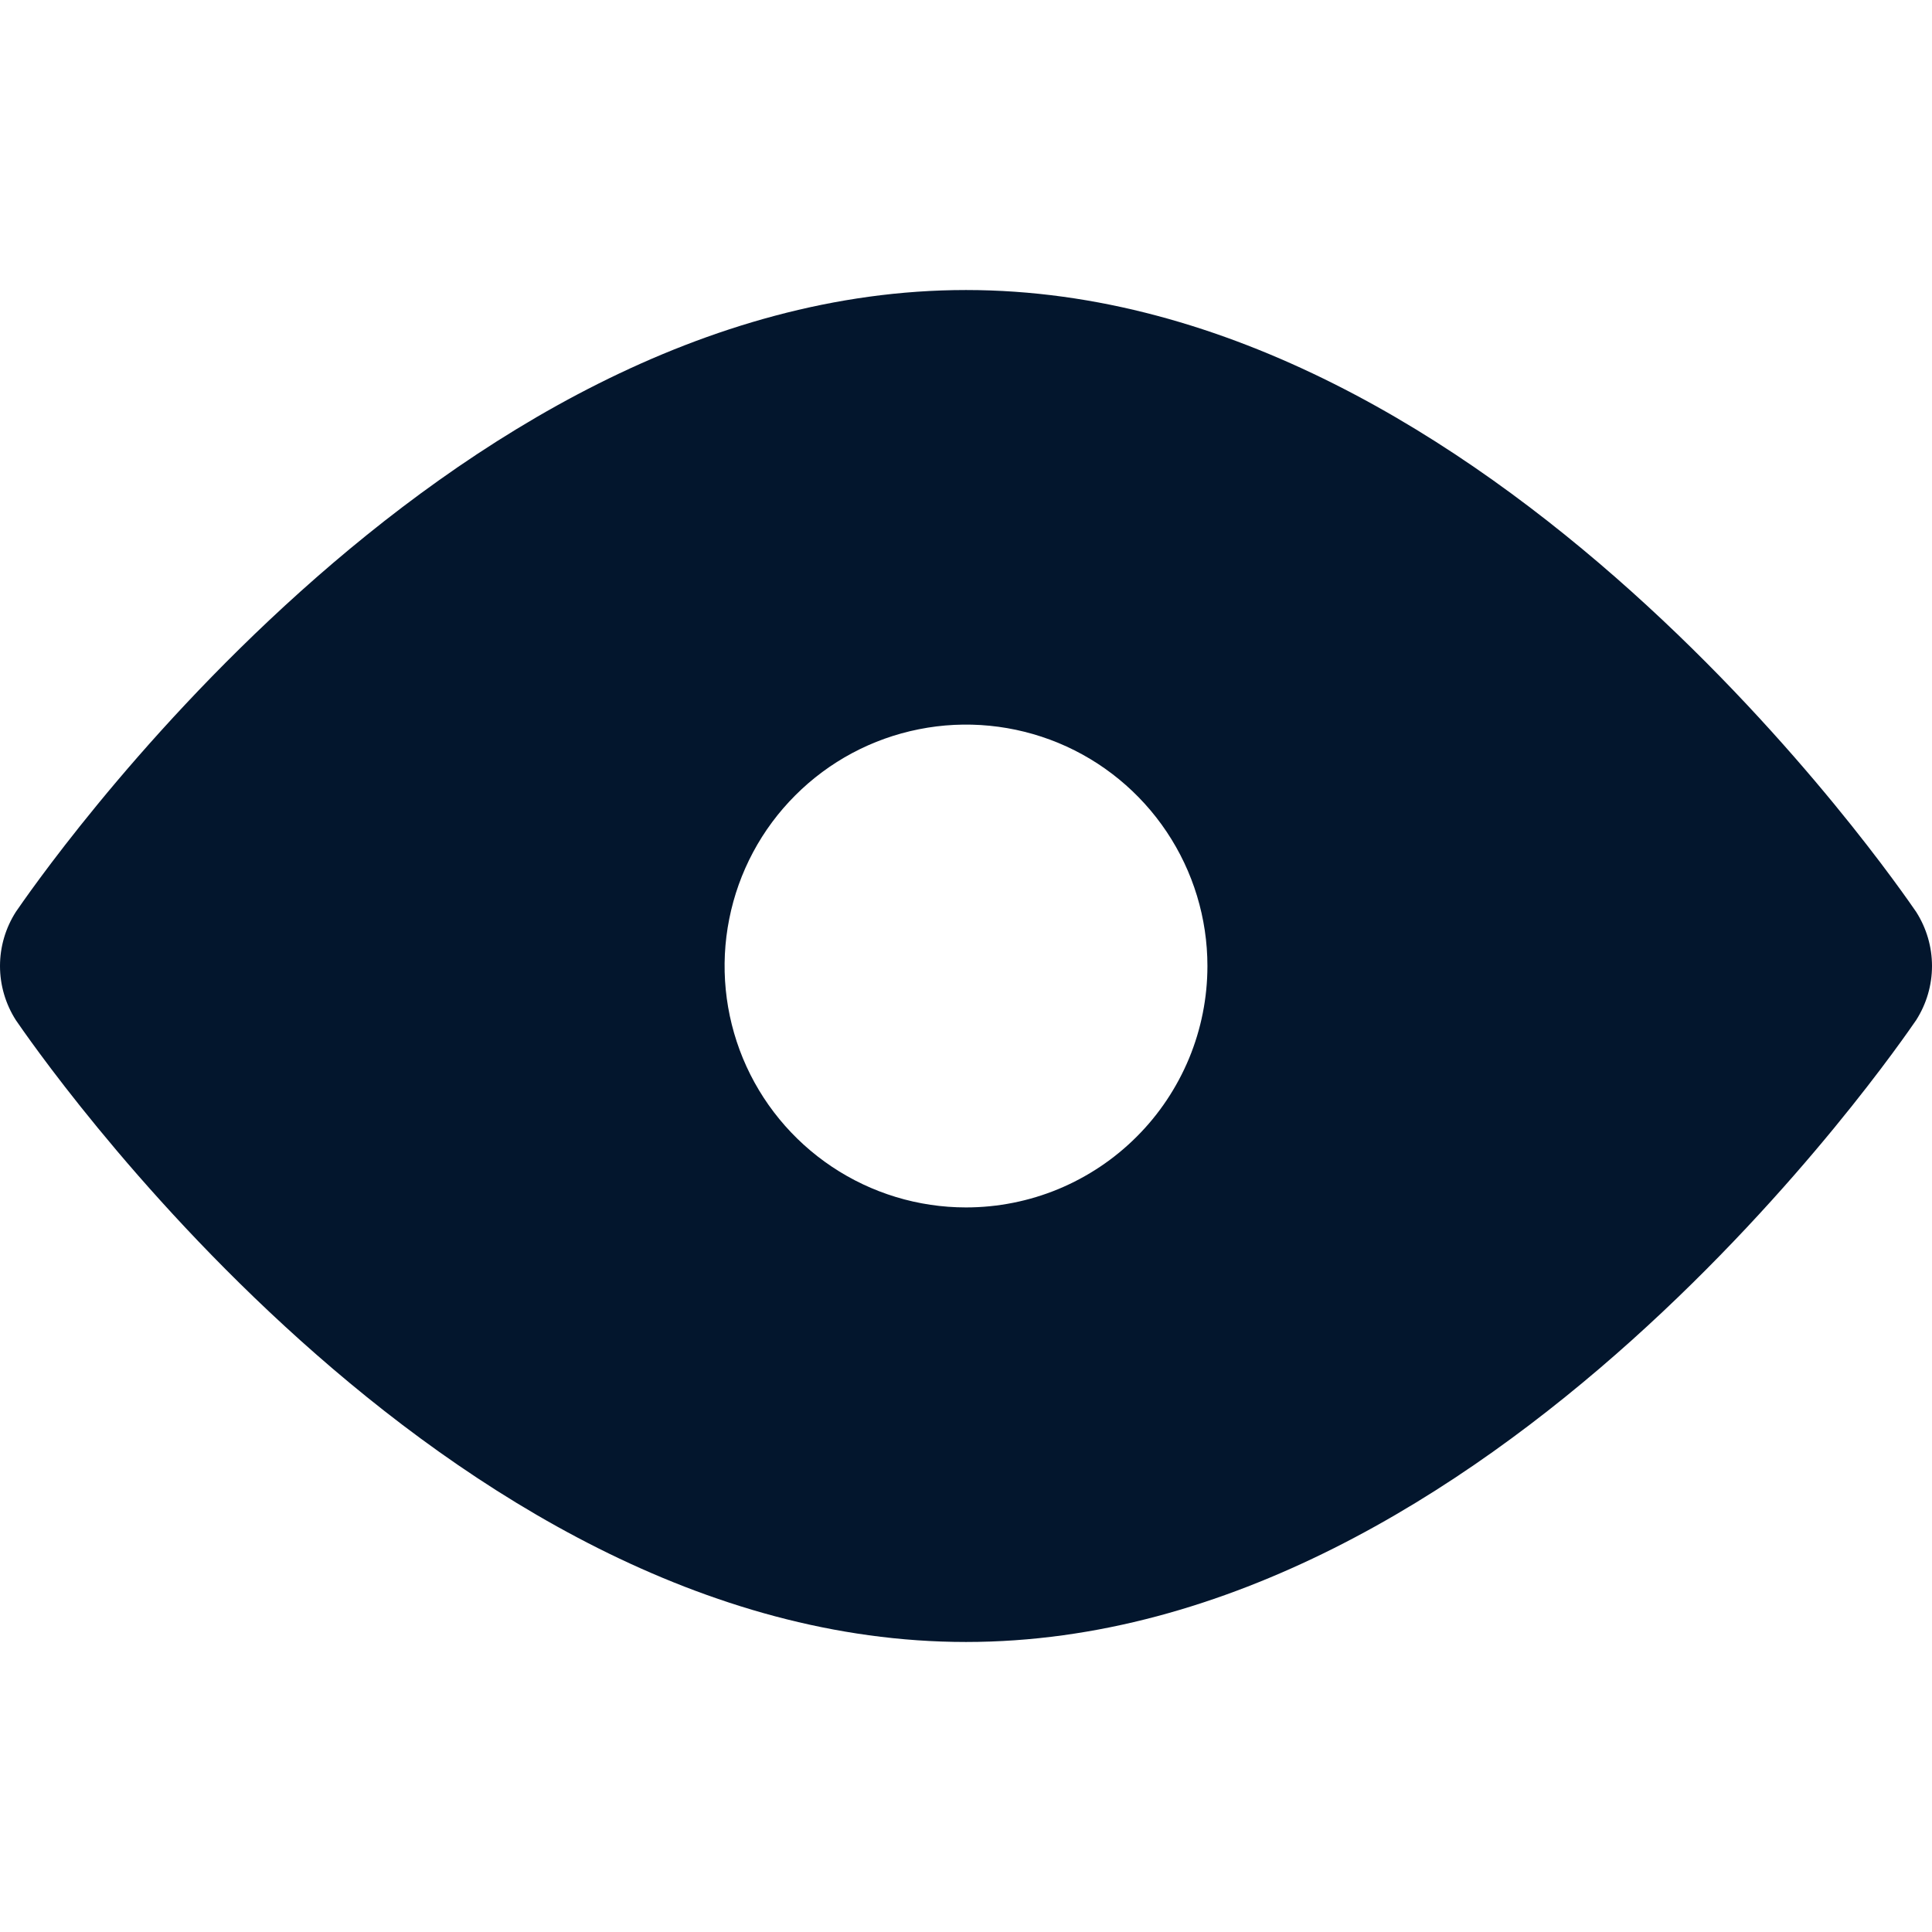 <svg width="26" height="26" viewBox="0 0 26 26" fill="none" xmlns="http://www.w3.org/2000/svg">
<path d="M25.787 12.272C25.553 11.934 20.069 3.903 13 3.903C5.931 3.903 0.447 11.934 0.213 12.272C0.074 12.49 0 12.742 0 13C0 13.258 0.074 13.51 0.213 13.728C0.447 14.066 5.931 22.097 13 22.097C20.069 22.097 25.553 14.066 25.787 13.728C25.926 13.51 26 13.258 26 13C26 12.742 25.926 12.49 25.787 12.272ZM13 16.249C12.357 16.249 11.729 16.058 11.195 15.701C10.661 15.344 10.244 14.837 9.998 14.243C9.753 13.65 9.688 12.996 9.814 12.366C9.939 11.736 10.248 11.157 10.703 10.703C11.157 10.248 11.736 9.939 12.366 9.814C12.996 9.688 13.65 9.753 14.243 9.998C14.837 10.244 15.344 10.661 15.701 11.195C16.058 11.729 16.249 12.357 16.249 13C16.249 13.427 16.165 13.849 16.002 14.243C15.838 14.637 15.599 14.996 15.297 15.297C14.996 15.599 14.637 15.838 14.243 16.002C13.849 16.165 13.427 16.249 13 16.249Z" fill="#03162D"/>
</svg>
